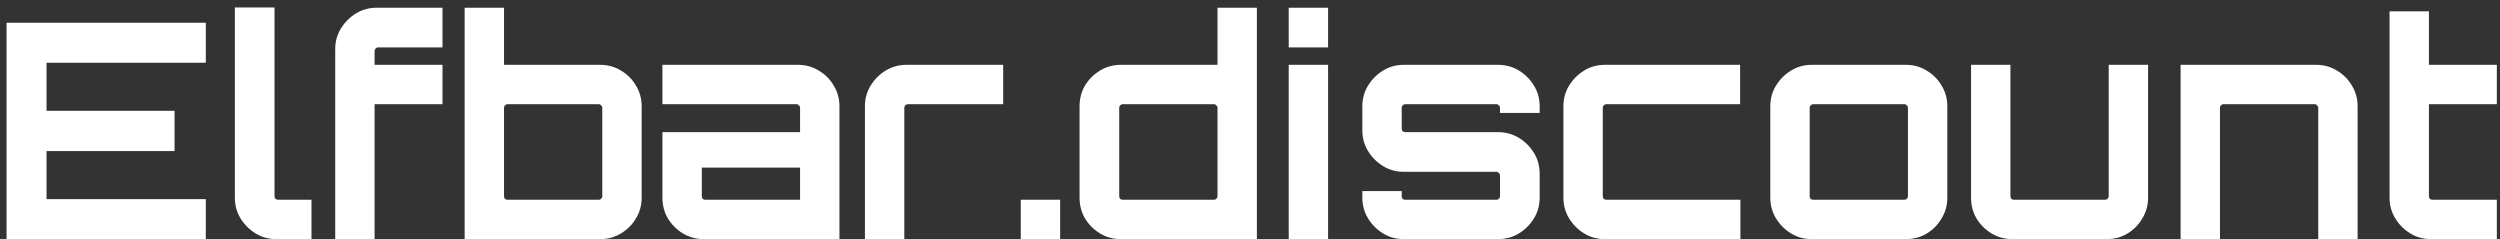<svg xmlns="http://www.w3.org/2000/svg" fill="none" viewBox="0 0 230 22" height="22" width="230">
<rect x="0" y="0" width="230" height="22" fill="#333333" stroke="none"/>
<path fill="white" d="M0.604 22V2.094H18.934V5.771H4.281V10.194H16.059V13.899H4.281V18.323H18.934V22H0.604ZM25.421 22C24.721 22 24.085 21.825 23.513 21.475C22.942 21.125 22.481 20.664 22.131 20.092C21.781 19.521 21.606 18.885 21.606 18.185V0.684H25.255V18.046C25.255 18.139 25.283 18.221 25.338 18.295C25.412 18.351 25.495 18.378 25.587 18.378H28.656V22H25.421ZM30.84 22V4.527C30.84 3.826 31.015 3.19 31.366 2.619C31.716 2.047 32.176 1.587 32.748 1.236C33.319 0.886 33.955 0.711 34.656 0.711H40.71V4.361H34.794C34.702 4.361 34.619 4.398 34.545 4.471C34.49 4.527 34.462 4.6 34.462 4.692V5.964H40.71V9.586H34.462V22H30.84ZM42.748 22V0.711H46.37V5.964H55.217C55.917 5.964 56.553 6.139 57.125 6.49C57.714 6.84 58.175 7.301 58.507 7.872C58.857 8.443 59.032 9.079 59.032 9.78V18.185C59.032 18.885 58.857 19.521 58.507 20.092C58.175 20.664 57.714 21.125 57.125 21.475C56.553 21.825 55.917 22 55.217 22H42.748ZM46.701 18.378H55.079C55.171 18.378 55.245 18.351 55.3 18.295C55.374 18.221 55.41 18.139 55.41 18.046V9.918C55.41 9.826 55.374 9.752 55.3 9.697C55.245 9.623 55.171 9.586 55.079 9.586H46.701C46.609 9.586 46.526 9.623 46.453 9.697C46.397 9.752 46.37 9.826 46.37 9.918V18.046C46.37 18.139 46.397 18.221 46.453 18.295C46.526 18.351 46.609 18.378 46.701 18.378ZM64.76 22C64.059 22 63.414 21.825 62.824 21.475C62.253 21.125 61.792 20.664 61.442 20.092C61.11 19.521 60.944 18.885 60.944 18.185V12.157H73.607V9.918C73.607 9.826 73.57 9.752 73.496 9.697C73.441 9.623 73.367 9.586 73.275 9.586H60.944V5.964H73.413C74.114 5.964 74.75 6.139 75.321 6.49C75.911 6.84 76.372 7.301 76.704 7.872C77.054 8.443 77.229 9.079 77.229 9.78V22H64.76ZM64.898 18.378H73.607V15.42H64.566V18.046C64.566 18.139 64.594 18.221 64.649 18.295C64.723 18.351 64.806 18.378 64.898 18.378ZM79.574 22V9.78C79.574 9.079 79.749 8.443 80.1 7.872C80.45 7.301 80.91 6.84 81.482 6.49C82.072 6.139 82.708 5.964 83.39 5.964H92.292V9.586H83.528C83.436 9.586 83.353 9.623 83.279 9.697C83.224 9.752 83.196 9.826 83.196 9.918V22H79.574ZM93.912 22V18.378H97.534V22H93.912ZM103.135 22C102.416 22 101.771 21.825 101.199 21.475C100.628 21.125 100.167 20.664 99.817 20.092C99.485 19.521 99.319 18.885 99.319 18.185V9.78C99.319 9.079 99.485 8.443 99.817 7.872C100.167 7.301 100.628 6.84 101.199 6.49C101.771 6.139 102.416 5.964 103.135 5.964H112.01V0.711H115.632V22H103.135ZM103.301 18.378H111.678C111.77 18.378 111.844 18.351 111.899 18.295C111.973 18.221 112.01 18.139 112.01 18.046V9.918C112.01 9.826 111.973 9.752 111.899 9.697C111.844 9.623 111.77 9.586 111.678 9.586H103.301C103.208 9.586 103.126 9.623 103.052 9.697C102.996 9.752 102.969 9.826 102.969 9.918V18.046C102.969 18.139 102.996 18.221 103.052 18.295C103.126 18.351 103.208 18.378 103.301 18.378ZM118.562 22V5.964H122.184V22H118.562ZM118.562 4.361V0.711H122.184V4.361H118.562ZM129.152 22C128.451 22 127.815 21.825 127.244 21.475C126.673 21.125 126.212 20.664 125.862 20.092C125.511 19.521 125.336 18.885 125.336 18.185V17.576H128.958V18.046C128.958 18.139 128.986 18.221 129.041 18.295C129.115 18.351 129.198 18.378 129.29 18.378H137.667C137.759 18.378 137.833 18.351 137.888 18.295C137.962 18.221 137.999 18.139 137.999 18.046V16.139C137.999 16.047 137.962 15.973 137.888 15.918C137.833 15.844 137.759 15.807 137.667 15.807H129.152C128.451 15.807 127.815 15.632 127.244 15.282C126.673 14.931 126.212 14.471 125.862 13.899C125.511 13.328 125.336 12.692 125.336 11.992V9.78C125.336 9.079 125.511 8.443 125.862 7.872C126.212 7.301 126.673 6.84 127.244 6.49C127.815 6.139 128.451 5.964 129.152 5.964H137.806C138.524 5.964 139.17 6.139 139.741 6.49C140.312 6.84 140.773 7.301 141.123 7.872C141.473 8.443 141.649 9.079 141.649 9.78V10.388H137.999V9.918C137.999 9.826 137.962 9.752 137.888 9.697C137.833 9.623 137.759 9.586 137.667 9.586H129.29C129.198 9.586 129.115 9.623 129.041 9.697C128.986 9.752 128.958 9.826 128.958 9.918V11.826C128.958 11.918 128.986 12.001 129.041 12.074C129.115 12.13 129.198 12.157 129.29 12.157H137.806C138.524 12.157 139.17 12.332 139.741 12.683C140.312 13.033 140.773 13.494 141.123 14.065C141.473 14.636 141.649 15.272 141.649 15.973V18.185C141.649 18.885 141.473 19.521 141.123 20.092C140.773 20.664 140.312 21.125 139.741 21.475C139.17 21.825 138.524 22 137.806 22H129.152ZM147.649 22C146.948 22 146.312 21.825 145.741 21.475C145.17 21.125 144.709 20.664 144.359 20.092C144.008 19.521 143.833 18.885 143.833 18.185V9.78C143.833 9.079 144.008 8.443 144.359 7.872C144.709 7.301 145.17 6.84 145.741 6.49C146.312 6.139 146.948 5.964 147.649 5.964H160.09V9.586H147.787C147.695 9.586 147.612 9.623 147.538 9.697C147.483 9.752 147.455 9.826 147.455 9.918V18.046C147.455 18.139 147.483 18.221 147.538 18.295C147.612 18.351 147.695 18.378 147.787 18.378H160.118V22H147.649ZM166.684 22C165.983 22 165.347 21.825 164.776 21.475C164.204 21.125 163.744 20.664 163.393 20.092C163.043 19.521 162.868 18.885 162.868 18.185V9.78C162.868 9.079 163.043 8.443 163.393 7.872C163.744 7.301 164.204 6.84 164.776 6.49C165.347 6.139 165.983 5.964 166.684 5.964H175.337C176.038 5.964 176.674 6.139 177.245 6.49C177.835 6.84 178.296 7.301 178.627 7.872C178.978 8.443 179.153 9.079 179.153 9.78V18.185C179.153 18.885 178.978 19.521 178.627 20.092C178.296 20.664 177.844 21.125 177.273 21.475C176.701 21.825 176.056 22 175.337 22H166.684ZM166.822 18.378H175.199C175.291 18.378 175.365 18.351 175.42 18.295C175.494 18.221 175.531 18.139 175.531 18.046V9.918C175.531 9.826 175.494 9.752 175.42 9.697C175.365 9.623 175.291 9.586 175.199 9.586H166.822C166.73 9.586 166.647 9.623 166.573 9.697C166.518 9.752 166.49 9.826 166.49 9.918V18.046C166.49 18.139 166.518 18.221 166.573 18.295C166.647 18.351 166.73 18.378 166.822 18.378ZM185.153 22C184.452 22 183.807 21.825 183.217 21.475C182.646 21.125 182.185 20.664 181.835 20.092C181.503 19.521 181.337 18.885 181.337 18.185V5.964H184.959V18.046C184.959 18.139 184.987 18.221 185.042 18.295C185.116 18.351 185.199 18.378 185.291 18.378H193.668C193.76 18.378 193.834 18.351 193.889 18.295C193.963 18.221 194 18.139 194 18.046V5.964H197.622V18.185C197.622 18.885 197.447 19.521 197.097 20.092C196.765 20.664 196.313 21.125 195.742 21.475C195.17 21.825 194.525 22 193.806 22H185.153ZM200.616 22V5.964H213.085C213.785 5.964 214.421 6.139 214.993 6.49C215.583 6.84 216.043 7.301 216.375 7.872C216.725 8.443 216.9 9.079 216.9 9.78V22H213.279V9.918C213.279 9.826 213.242 9.752 213.168 9.697C213.113 9.623 213.039 9.586 212.947 9.586H204.569C204.477 9.586 204.394 9.623 204.321 9.697C204.265 9.752 204.238 9.826 204.238 9.918V22H200.616ZM223.654 22C222.954 22 222.318 21.825 221.747 21.475C221.175 21.125 220.715 20.664 220.364 20.092C220.014 19.521 219.839 18.885 219.839 18.185V1.043H223.461V5.964H229.709V9.586H223.461V18.046C223.461 18.139 223.489 18.221 223.544 18.295C223.618 18.351 223.701 18.378 223.793 18.378H229.709V22H223.654Z"></path>
</svg>
